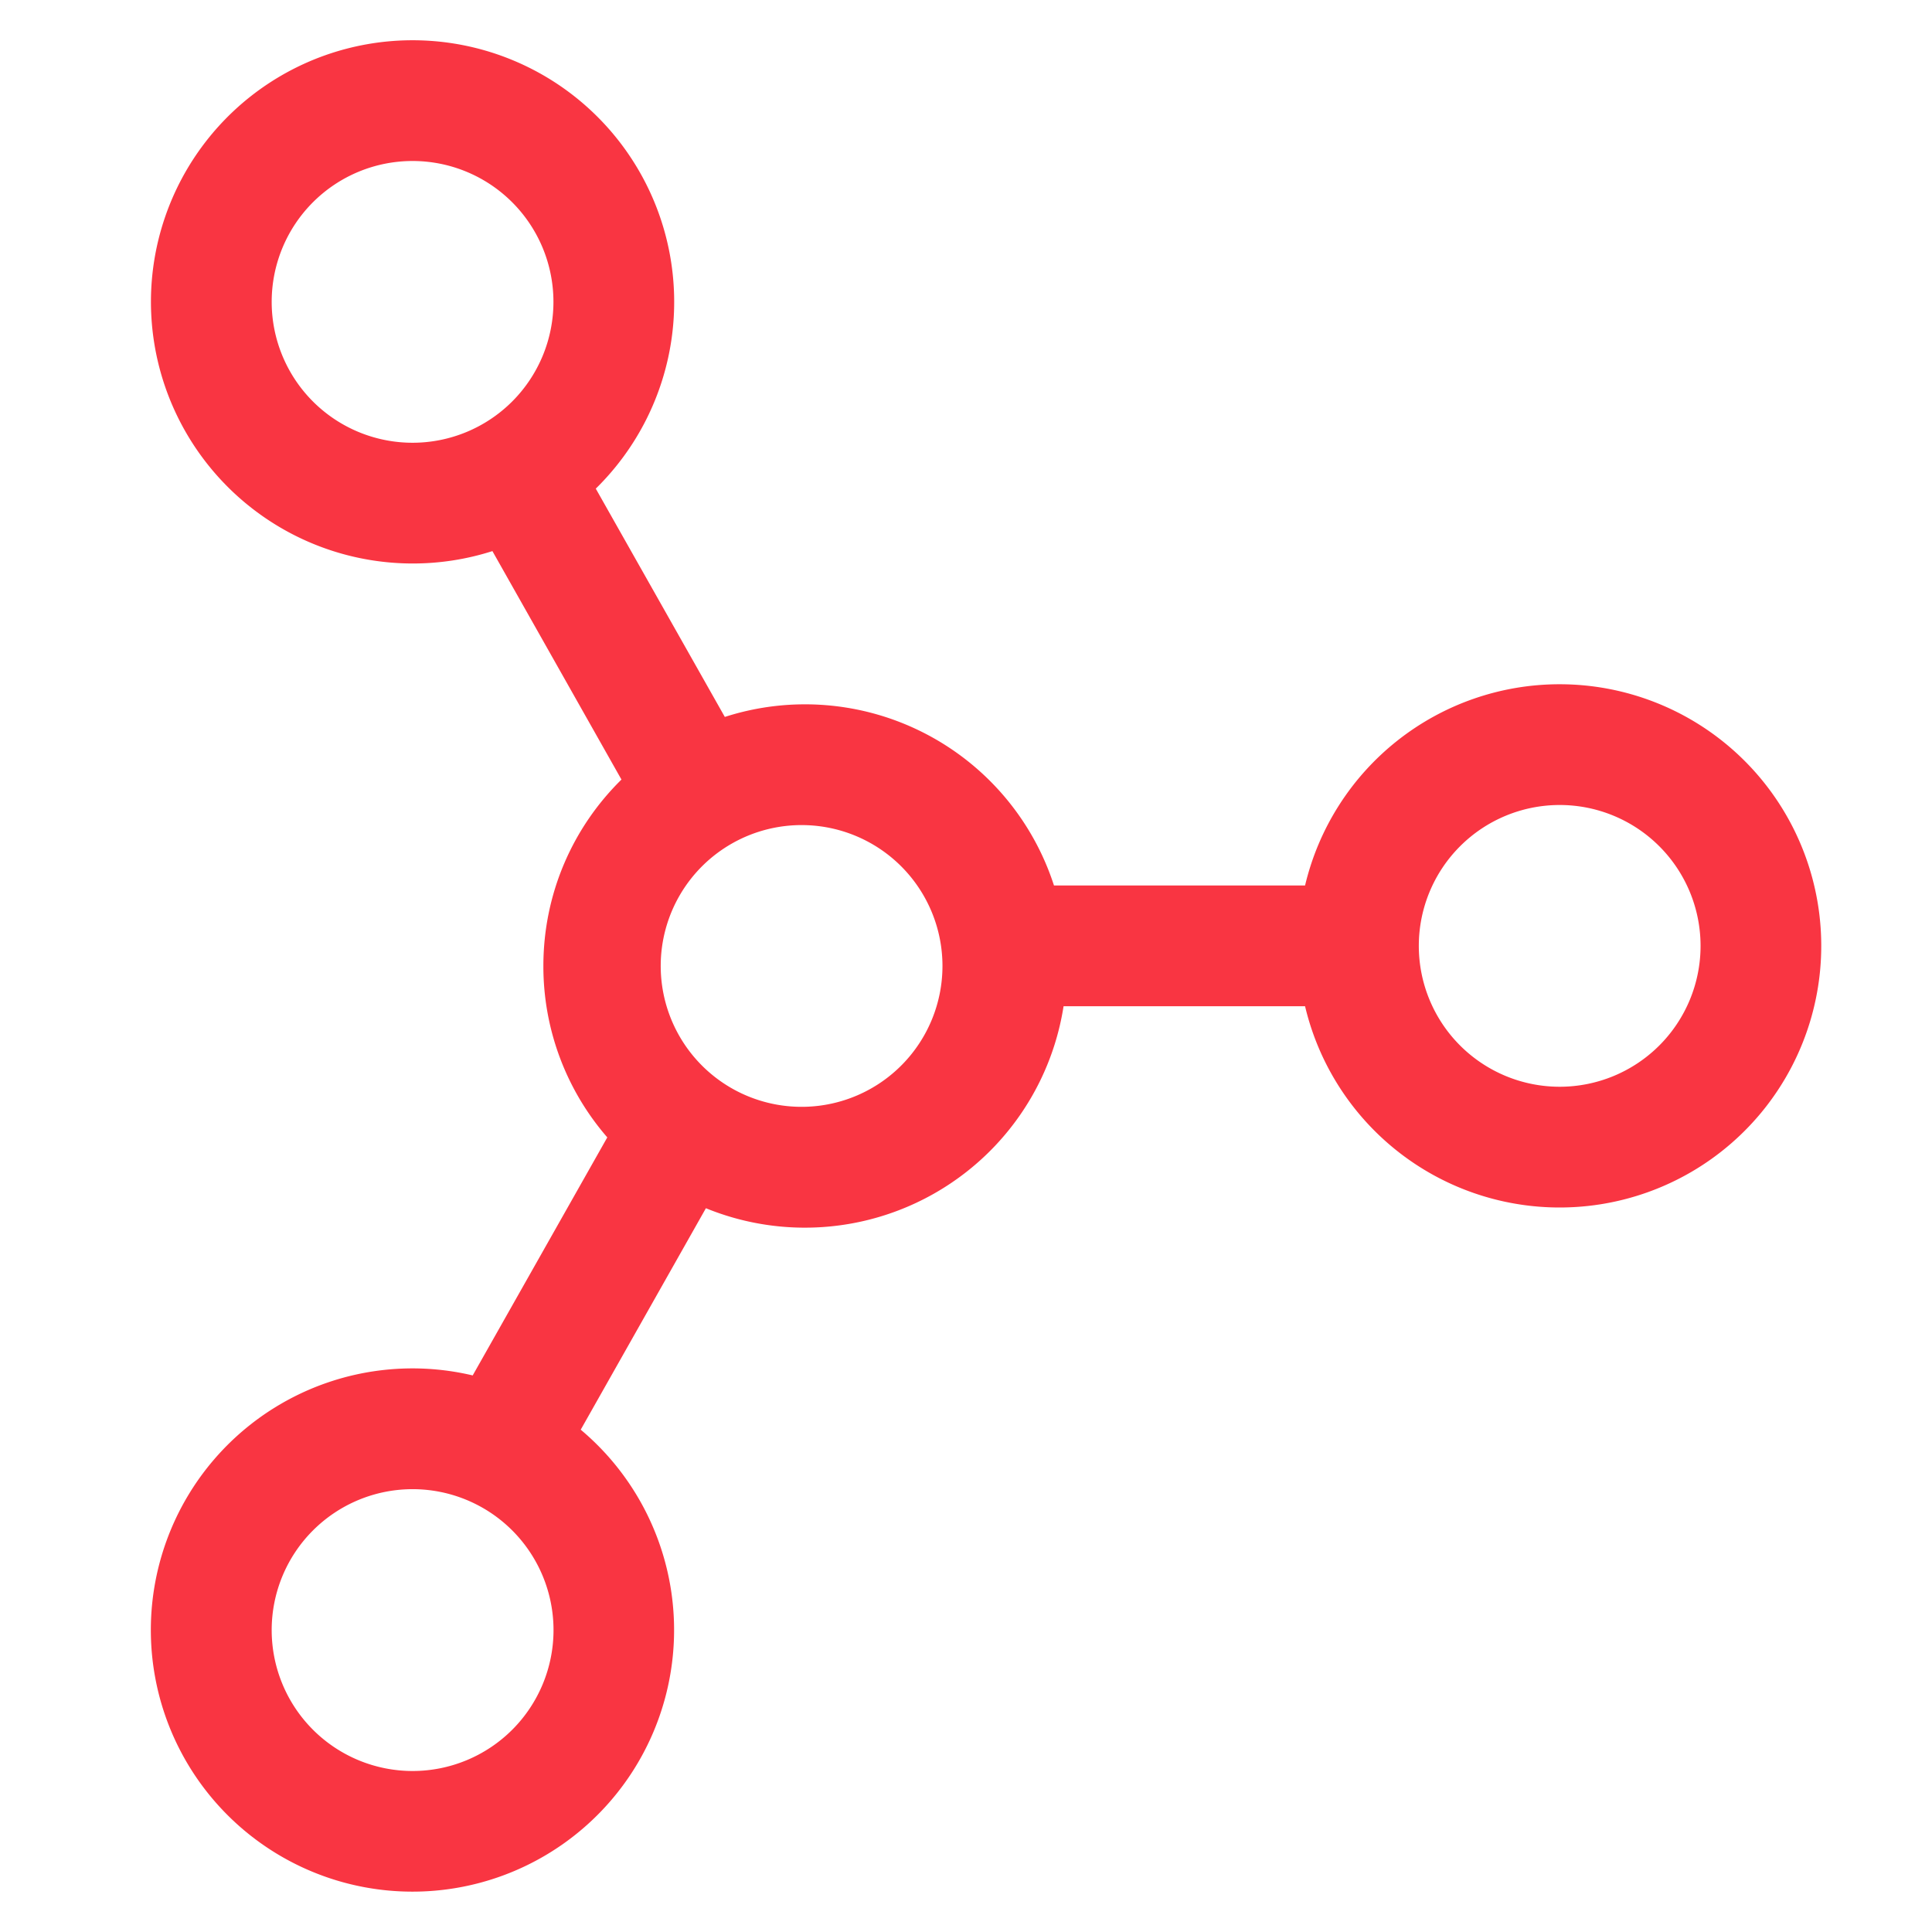<svg xmlns="http://www.w3.org/2000/svg" width="1em" height="1em" viewBox="0 0 24 24"><path fill="#f93542" d="M19.375 8.5a3.25 3.25 0 1 1-3.163 4h-3a3.252 3.252 0 0 1-4.443 2.509L7.214 17.76a3.25 3.25 0 1 1-1.342-.674l1.672-2.957A3.24 3.24 0 0 1 6.75 12c0-.907.371-1.727.97-2.316L6.117 6.846A3.253 3.253 0 0 1 1.875 3.75a3.25 3.25 0 1 1 5.526 2.32l1.603 2.836A3.25 3.25 0 0 1 13.093 11h3.119a3.25 3.25 0 0 1 3.163-2.5M10 10.25a1.75 1.75 0 1 0-.001 3.499A1.75 1.75 0 0 0 10 10.25M5.125 2a1.75 1.75 0 1 0 0 3.5a1.75 1.75 0 0 0 0-3.5m12.5 9.75a1.75 1.75 0 1 0 3.5 0a1.75 1.75 0 0 0-3.5 0m-14.25 8.5a1.75 1.75 0 1 0 3.501-.001a1.75 1.75 0 0 0-3.501.001"/></svg>